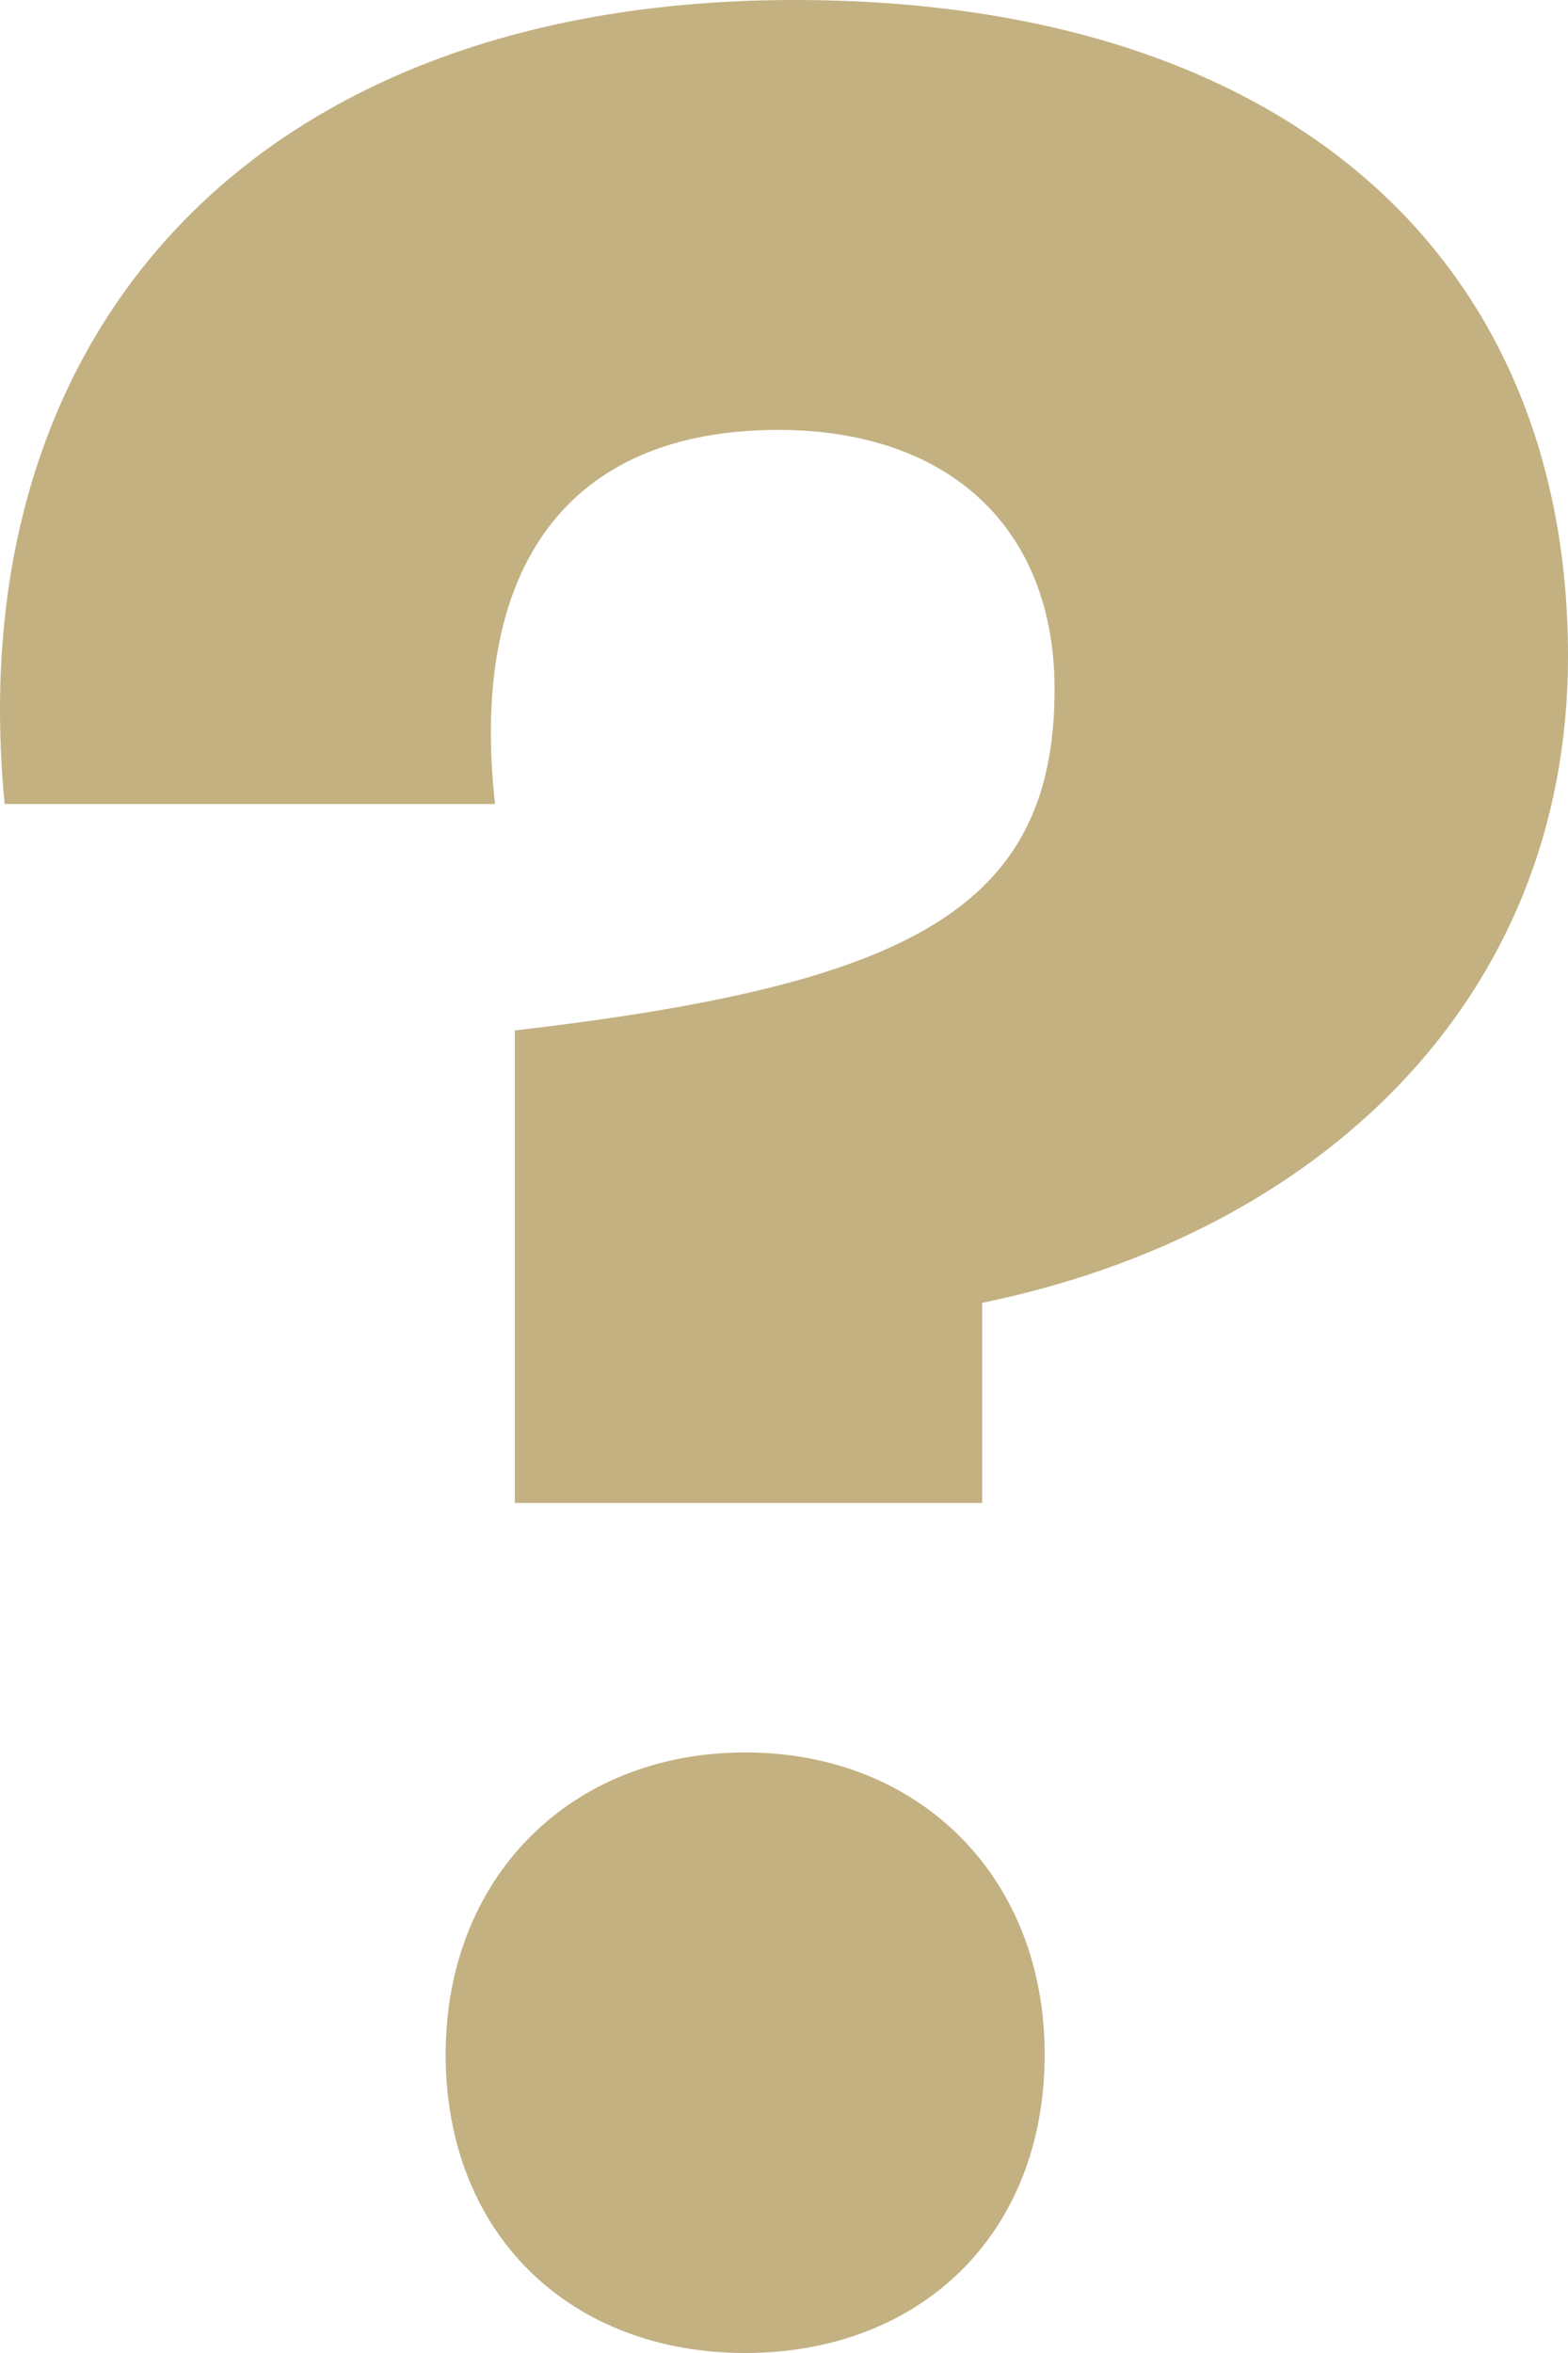 <?xml version="1.0" encoding="UTF-8"?> <svg xmlns="http://www.w3.org/2000/svg" width="32" height="48" viewBox="0 0 32 48" fill="none"><path id="?" d="M16.215 0C26.291 0 32 5.289 32 13.389C32 20.418 26.895 25.172 20.044 26.577V30.661H10.506V21.021C18.566 20.084 21.522 18.544 21.522 14.059C21.522 10.778 19.372 8.77 15.879 8.77C11.581 8.77 9.566 11.582 10.103 16.402H0.095C-0.846 6.695 5.267 0 16.215 0ZM15.208 35.749C18.768 35.749 21.32 38.293 21.32 41.908C21.32 45.59 18.768 48 15.208 48C11.648 48 9.095 45.59 9.095 41.908C9.095 38.293 11.648 35.749 15.208 35.749Z" fill="#C3B182"></path></svg> 